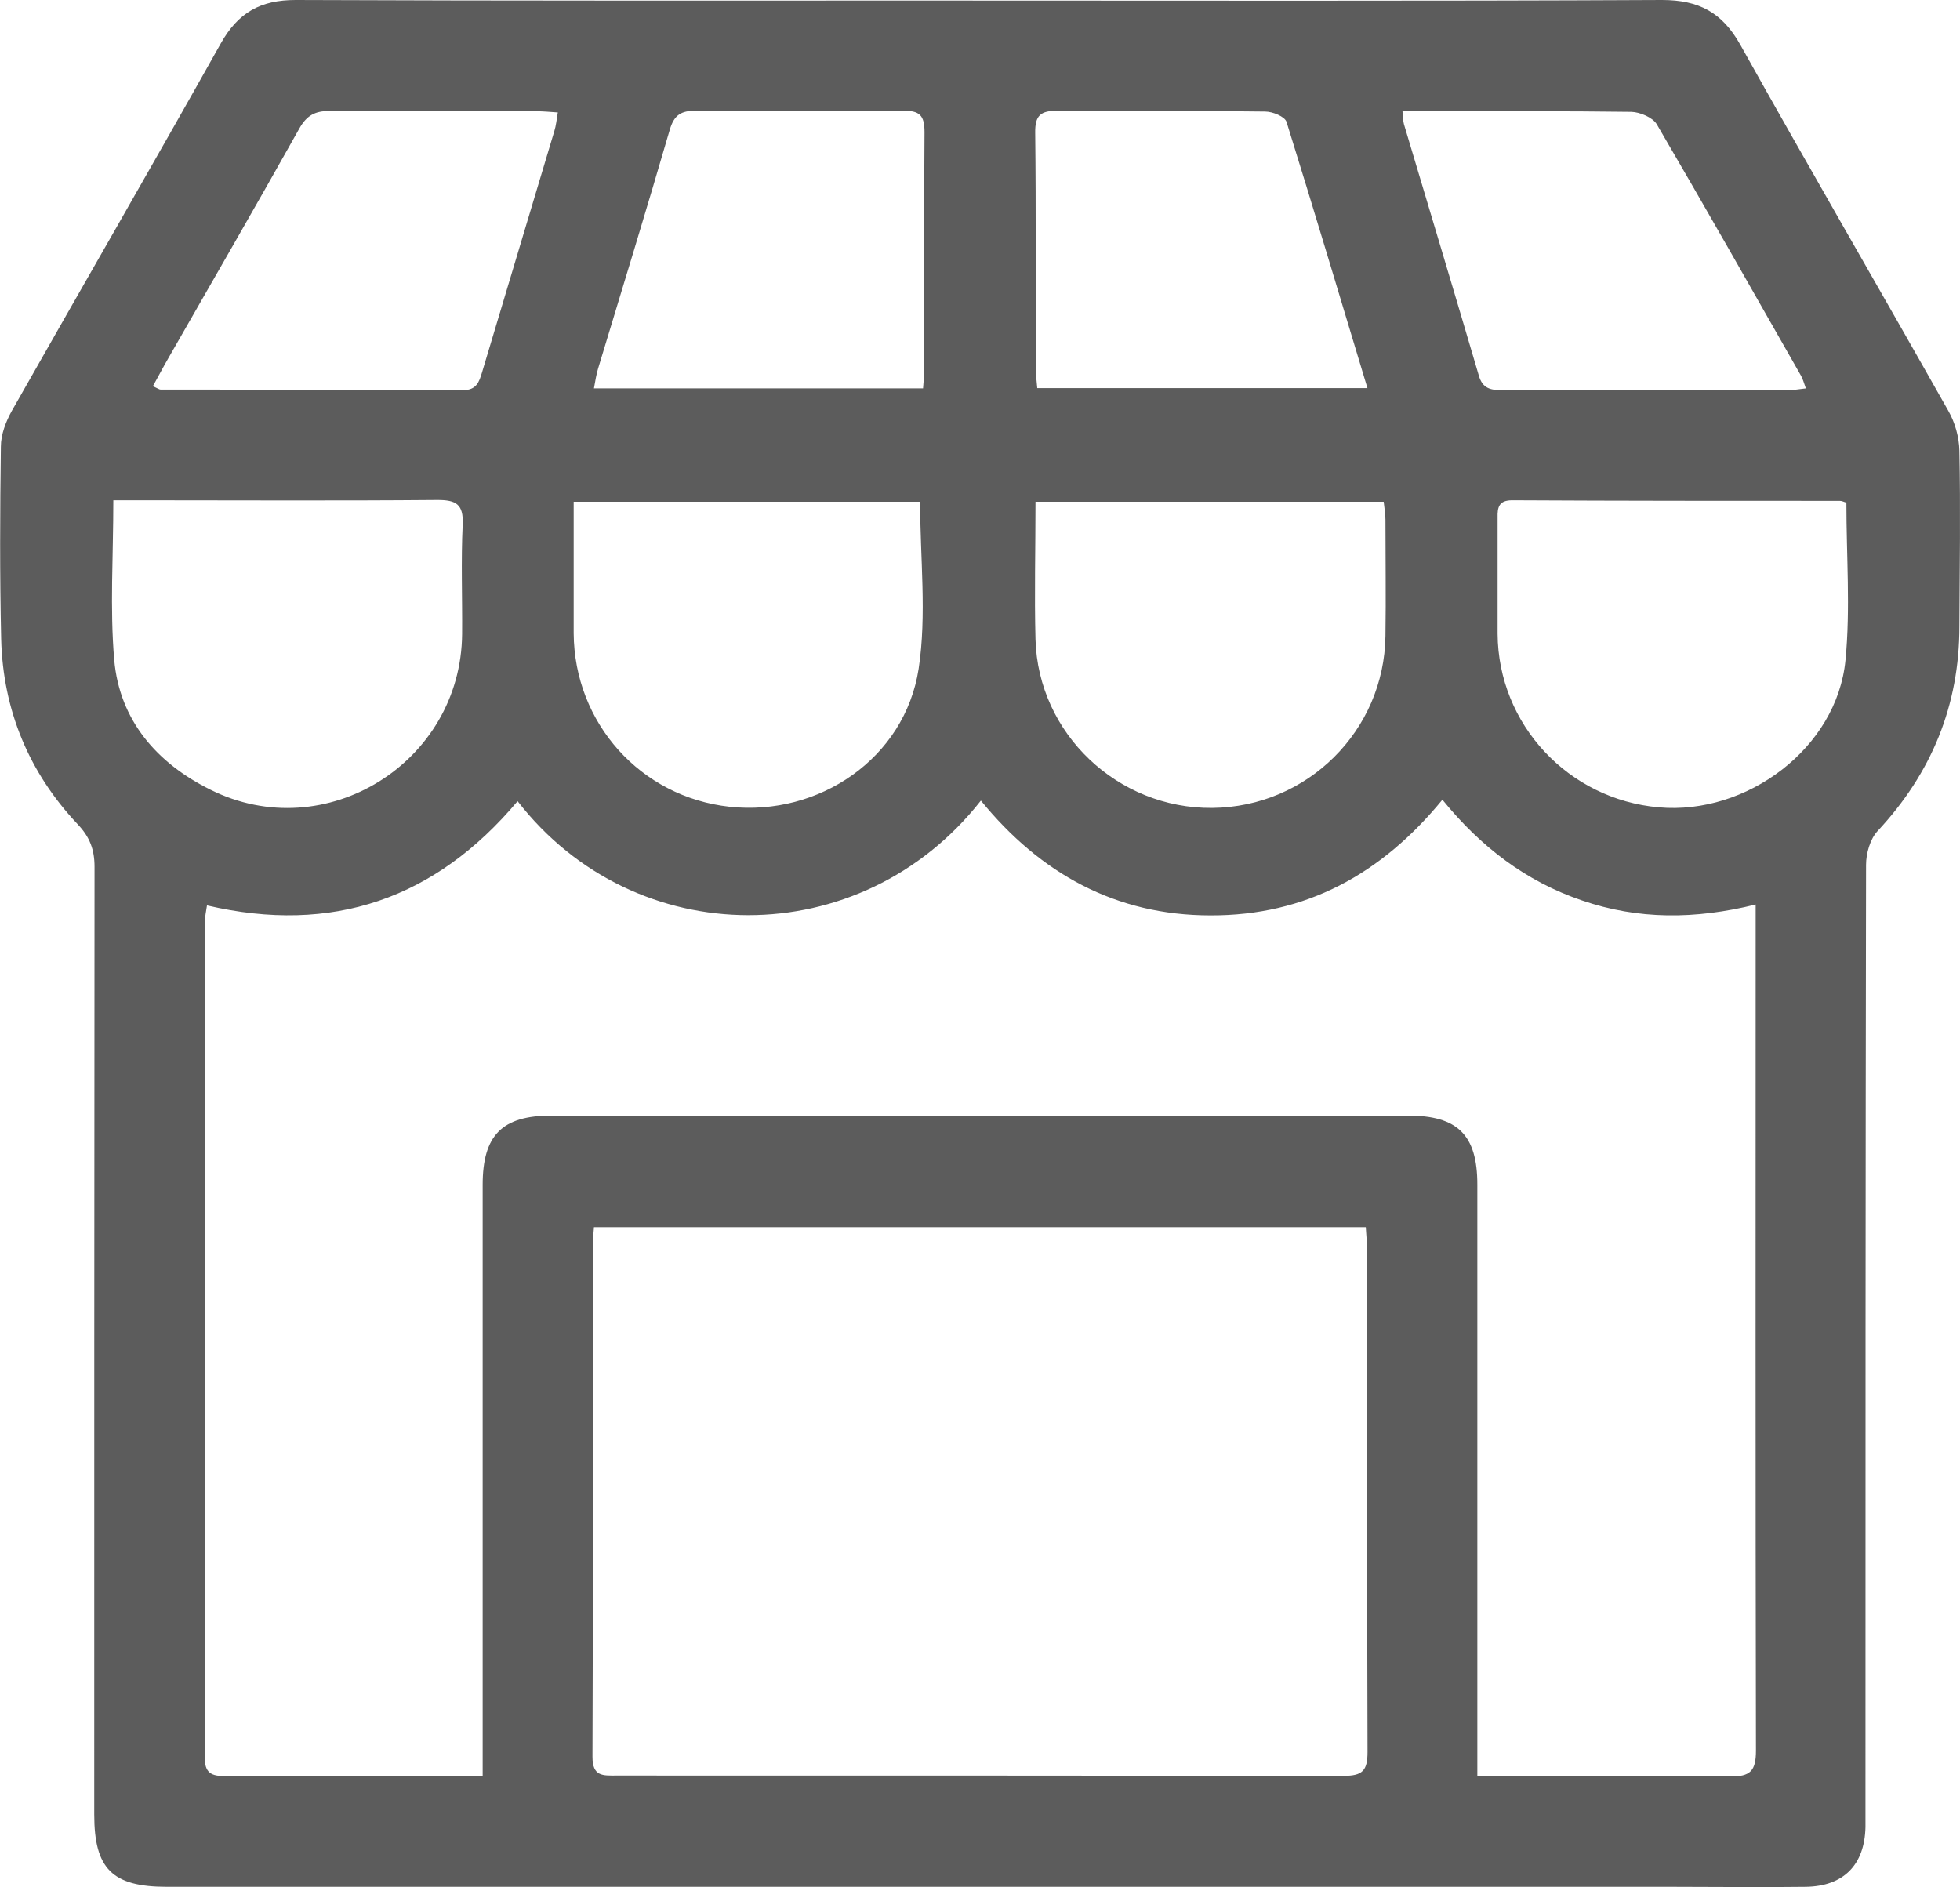 <?xml version="1.0" encoding="UTF-8"?>
<svg id="Calque_2" data-name="Calque 2" xmlns="http://www.w3.org/2000/svg" viewBox="0 0 66.76 64.28">
  <defs>
    <style>
      .cls-1 {
        fill: #5c5c5c;
        stroke-width: 0px;
      }
    </style>
  </defs>
  <g id="icon">
    <g id="boutique">
      <path class="cls-1" d="m33.35,64.27c-9.22,0-18.44,0-27.67,0-1.86,0-2.47-.62-2.47-2.46,0-10.76,0-21.52.01-32.28,0-.59-.16-1.02-.58-1.46C.99,26.32.1,24.19.04,21.77c-.05-2.18-.04-4.37-.01-6.56,0-.41.17-.85.37-1.21C2.77,9.82,5.17,5.67,7.52,1.48,8.11.43,8.87,0,10.07,0c7.32.03,14.65.02,21.97.02,8.19,0,16.38.02,24.57-.02,1.25,0,2.05.42,2.67,1.53,2.33,4.17,4.73,8.3,7.08,12.46.23.4.37.9.38,1.36.04,1.99.01,3.99,0,5.98,0,2.7-.95,5.01-2.79,6.98-.25.27-.39.76-.39,1.15-.02,10.66-.02,21.33-.02,31.99,0,.26,0,.53,0,.79-.03,1.28-.74,2.01-2.03,2.03-1.49.02-2.98,0-4.47,0-7.9,0-15.8,0-23.7,0,0,0,0,0,0,0Zm-16.91-3.78c0-.4,0-.68,0-.96,0-6.39,0-12.78,0-19.17,0-1.69.66-2.36,2.34-2.36,9.73,0,19.45,0,29.18,0,1.69,0,2.36.66,2.36,2.35,0,6.39,0,12.78,0,19.17,0,.3,0,.6,0,.97.38,0,.64,0,.9,0,2.57,0,5.14-.02,7.71.02.69.01.88-.19.88-.88-.02-9.32-.01-18.64-.01-27.96,0-.25,0-.51,0-.86-2.06.51-4,.52-5.92-.14-1.91-.65-3.45-1.83-4.75-3.43-2.08,2.54-4.66,3.95-7.9,3.94-3.23,0-5.8-1.43-7.82-3.91-4.1,5.22-11.78,5.18-15.78.02-2.79,3.32-6.3,4.55-10.58,3.55-.03.22-.07.37-.07.53,0,9.49,0,18.97-.01,28.46,0,.57.22.67.72.67,2.57-.02,5.14,0,7.71,0,.31,0,.62,0,1.05,0Zm3.79-18.67c-.02.22-.03.34-.03.45,0,5.86,0,11.72-.02,17.57,0,.68.36.64.81.64,8.26,0,16.52,0,24.78.01.63,0,.81-.17.81-.81-.02-5.71-.01-11.43-.02-17.14,0-.23-.02-.46-.04-.74h-26.29ZM3.86,17.05c0,1.89-.12,3.67.03,5.42.18,2.07,1.46,3.53,3.28,4.43,3.91,1.95,8.53-.92,8.57-5.3.01-1.25-.04-2.5.02-3.74.03-.69-.23-.83-.86-.83-3.43.03-6.86.01-10.3.01-.24,0-.47,0-.74,0Zm59.03.07c-.08-.02-.15-.06-.22-.06-3.72,0-7.44,0-11.16-.02-.45,0-.51.23-.5.59,0,1.32,0,2.64,0,3.96.02,3.09,2.41,5.64,5.49,5.91,2.99.27,6.07-2.01,6.36-5.02.17-1.75.03-3.54.03-5.37Zm-31.55-.03h-11.8c0,1.52,0,3,0,4.48.02,3.06,2.28,5.58,5.31,5.91,3.05.33,5.97-1.65,6.44-4.7.28-1.84.05-3.76.05-5.7Zm3.93,0c0,1.62-.04,3.16,0,4.69.09,3.21,2.8,5.77,6.02,5.74,3.24-.03,5.86-2.63,5.9-5.86.02-1.32,0-2.64,0-3.96,0-.2-.04-.41-.06-.61h-11.87Zm-3.83-3.86c.02-.25.04-.46.04-.67,0-2.69-.01-5.37.01-8.06,0-.58-.17-.73-.73-.73-2.35.03-4.7.03-7.05,0-.51,0-.75.14-.9.66-.79,2.72-1.62,5.42-2.44,8.13-.06.2-.09.4-.14.67h11.21Zm15.14,0c-.94-3.11-1.83-6.1-2.76-9.08-.06-.18-.47-.35-.73-.35-2.35-.03-4.71,0-7.06-.03-.59,0-.78.16-.77.76.03,2.67.01,5.33.02,8,0,.23.03.46.05.69h11.25Zm-41.36-.07c.17.08.21.11.25.11,3.43,0,6.87,0,10.3.02.46,0,.55-.28.65-.61.82-2.74,1.64-5.47,2.46-8.21.06-.19.08-.4.12-.64-.29-.02-.5-.04-.72-.04-2.35,0-4.71.01-7.06-.01-.49,0-.77.15-1.02.59-1.47,2.62-2.97,5.22-4.46,7.82-.18.31-.34.62-.53.96ZM47.77,3.79c.02.21.02.33.05.44.85,2.85,1.71,5.7,2.55,8.56.13.46.42.5.81.5,3.24,0,6.48,0,9.72,0,.18,0,.36-.03.61-.06-.07-.19-.1-.32-.17-.44-1.63-2.86-3.25-5.72-4.91-8.56-.14-.23-.57-.41-.86-.42-2.26-.03-4.51-.02-6.77-.02-.33,0-.66,0-1.03,0Z"/>
    </g>
  </g>
</svg>